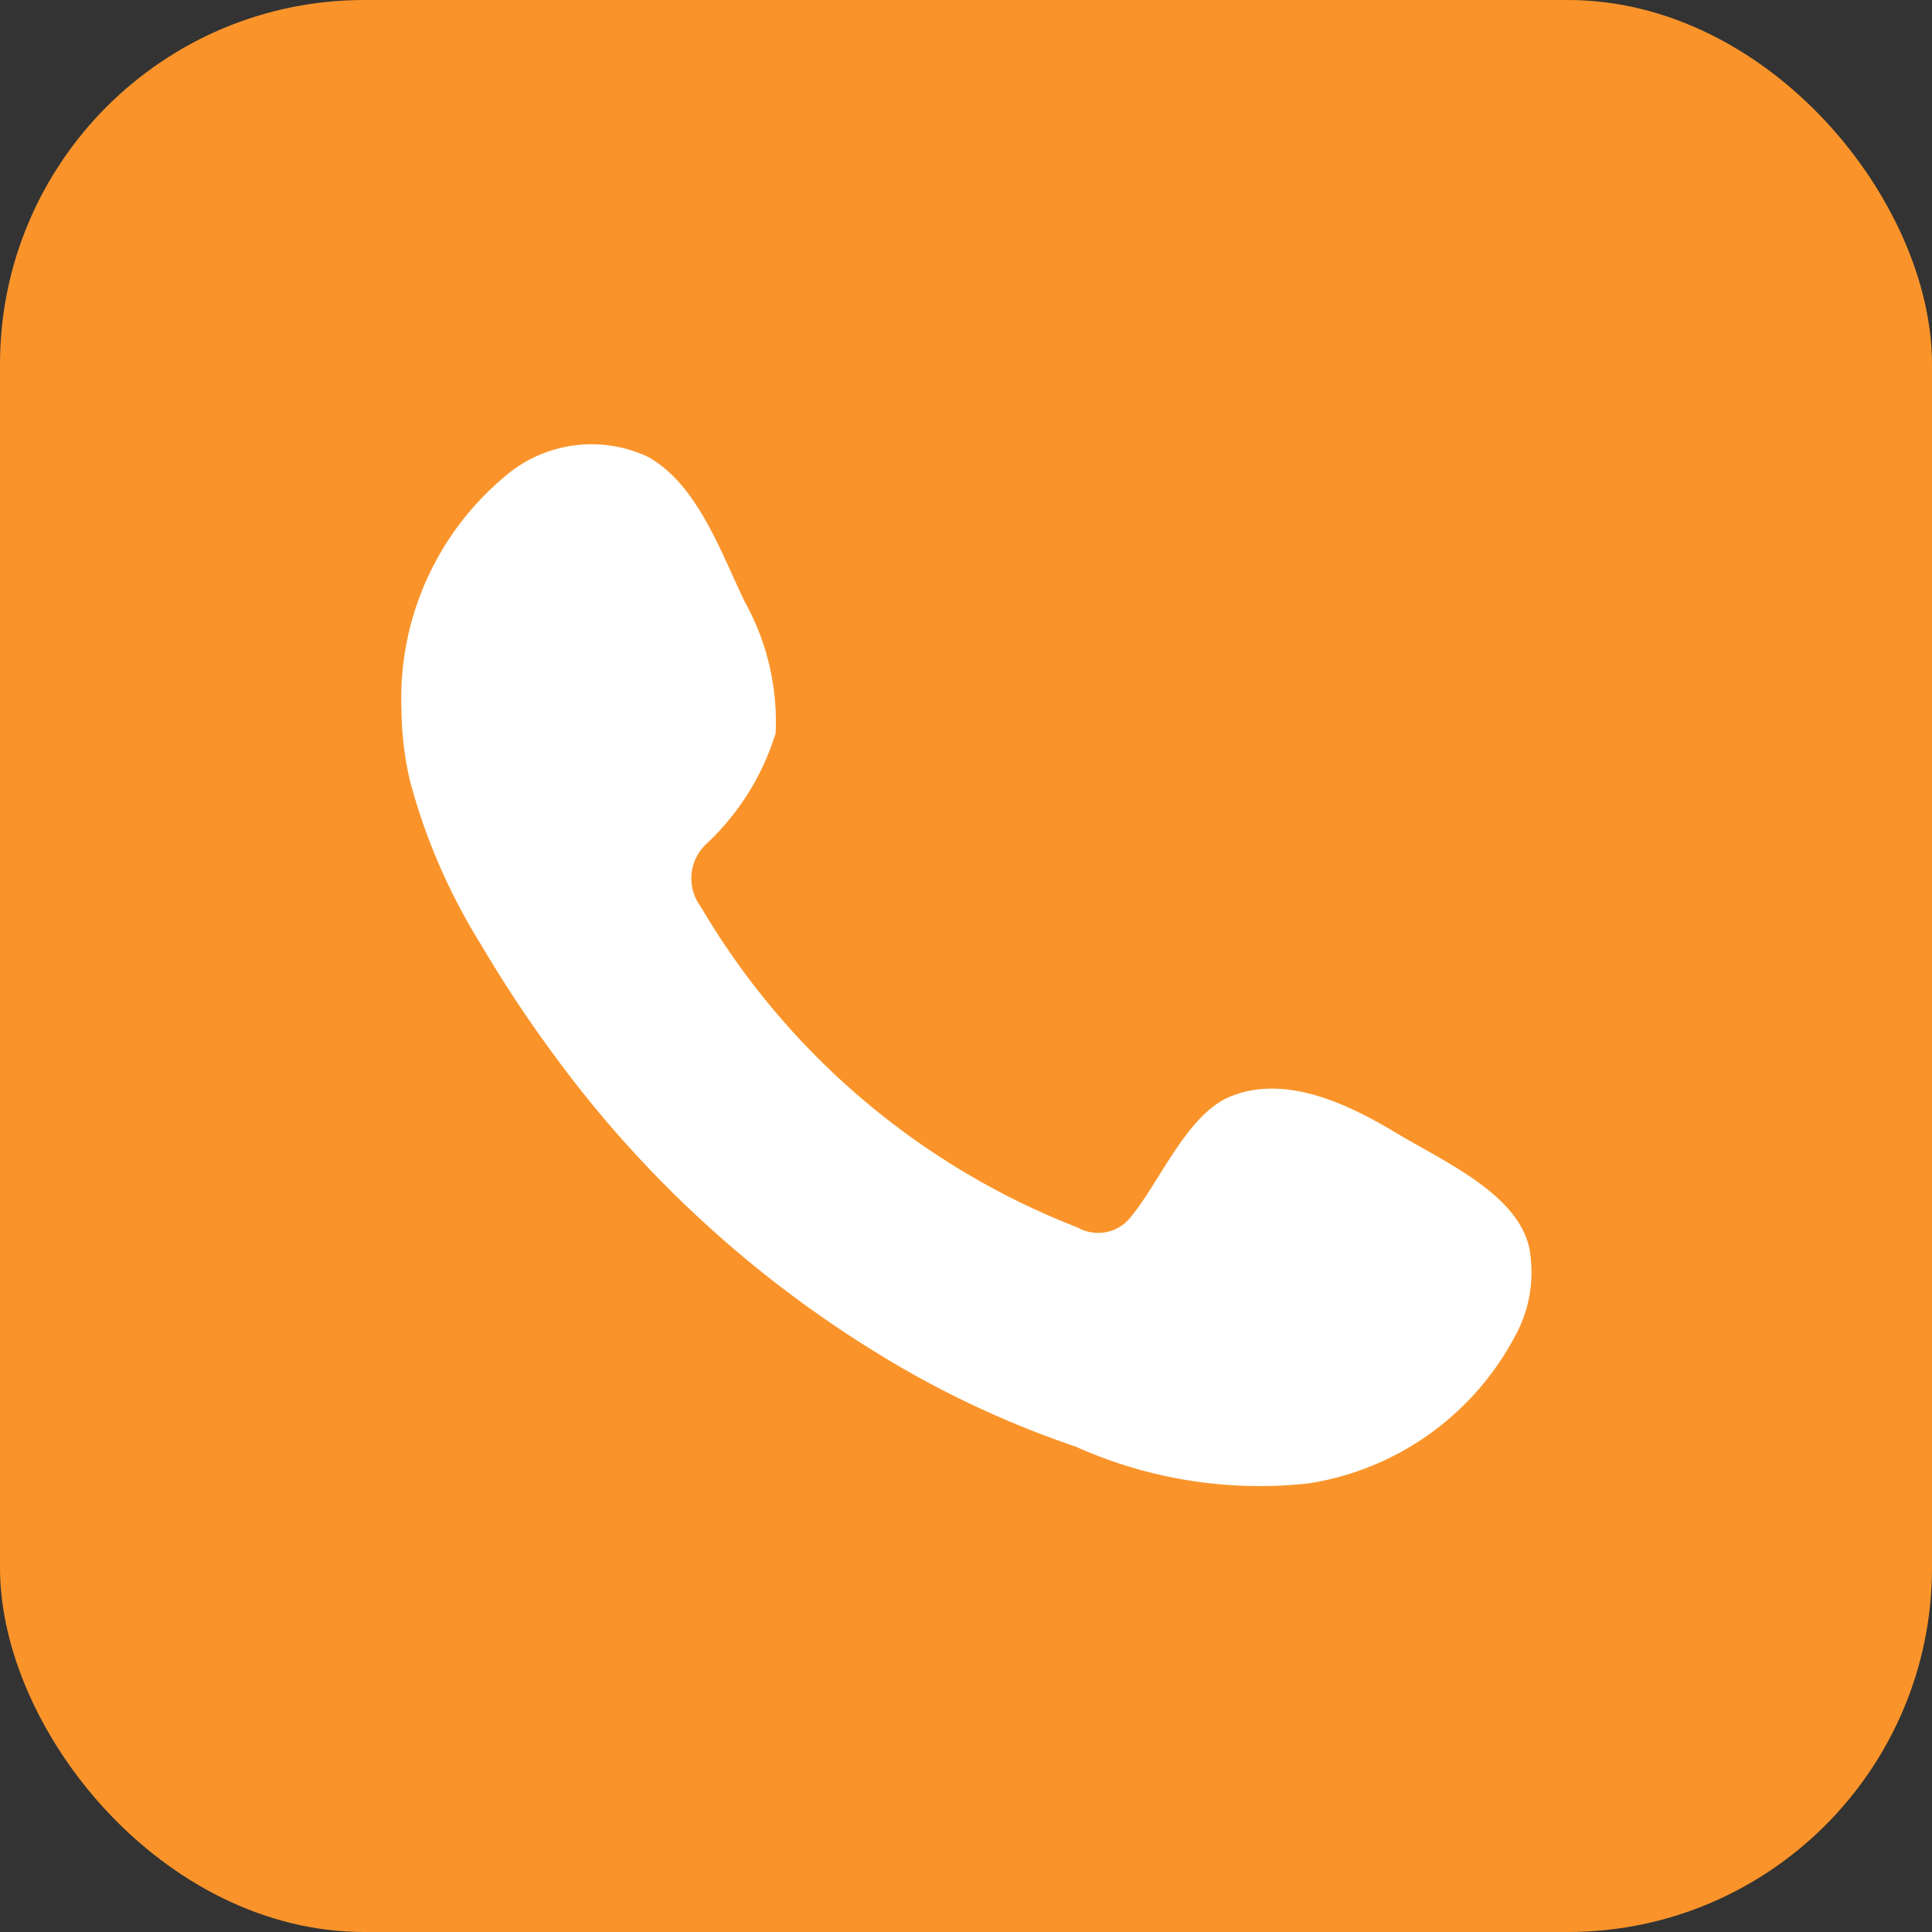 <?xml version="1.0" encoding="UTF-8"?>
<svg xmlns="http://www.w3.org/2000/svg" viewBox="0 0 41 41">
  <rect x="0" y="0" width="41" height="41" fill="#333333" stroke="none"/>
  <defs>
    <style>.cls-1{fill:#fa942a;}.cls-2{fill:#fff;fill-rule:evenodd;}</style>
  </defs>
  <g id="Layer_2" data-name="Layer 2">
    <g id="Layer_1-2" data-name="Layer 1">
      <rect class="cls-1" width="41" height="41" rx="7.73"></rect>
      <path class="cls-2" d="M29.66,24.06c-1-.6-2.35-1.28-3.55-.79-.91.37-1.5,1.81-2.1,2.54a.88.88,0,0,1-1.14.24,16,16,0,0,1-8-6.81A1,1,0,0,1,15,17.9a5.39,5.39,0,0,0,1.46-2.34,5.23,5.23,0,0,0-.65-2.78c-.49-1-1-2.51-2.07-3.09a2.82,2.82,0,0,0-3.06.45,6.13,6.13,0,0,0-2.16,4.91,6.8,6.8,0,0,0,.19,1.56,12.84,12.84,0,0,0,1.5,3.44,27,27,0,0,0,1.57,2.37,24.14,24.14,0,0,0,6.81,6.28,20.59,20.59,0,0,0,4.24,2,9.52,9.52,0,0,0,4.94.78,6,6,0,0,0,4.48-3.32,2.81,2.81,0,0,0,.2-1.69C32.19,25.32,30.6,24.63,29.66,24.06Z"></path>
    </g>
  </g>
</svg>
